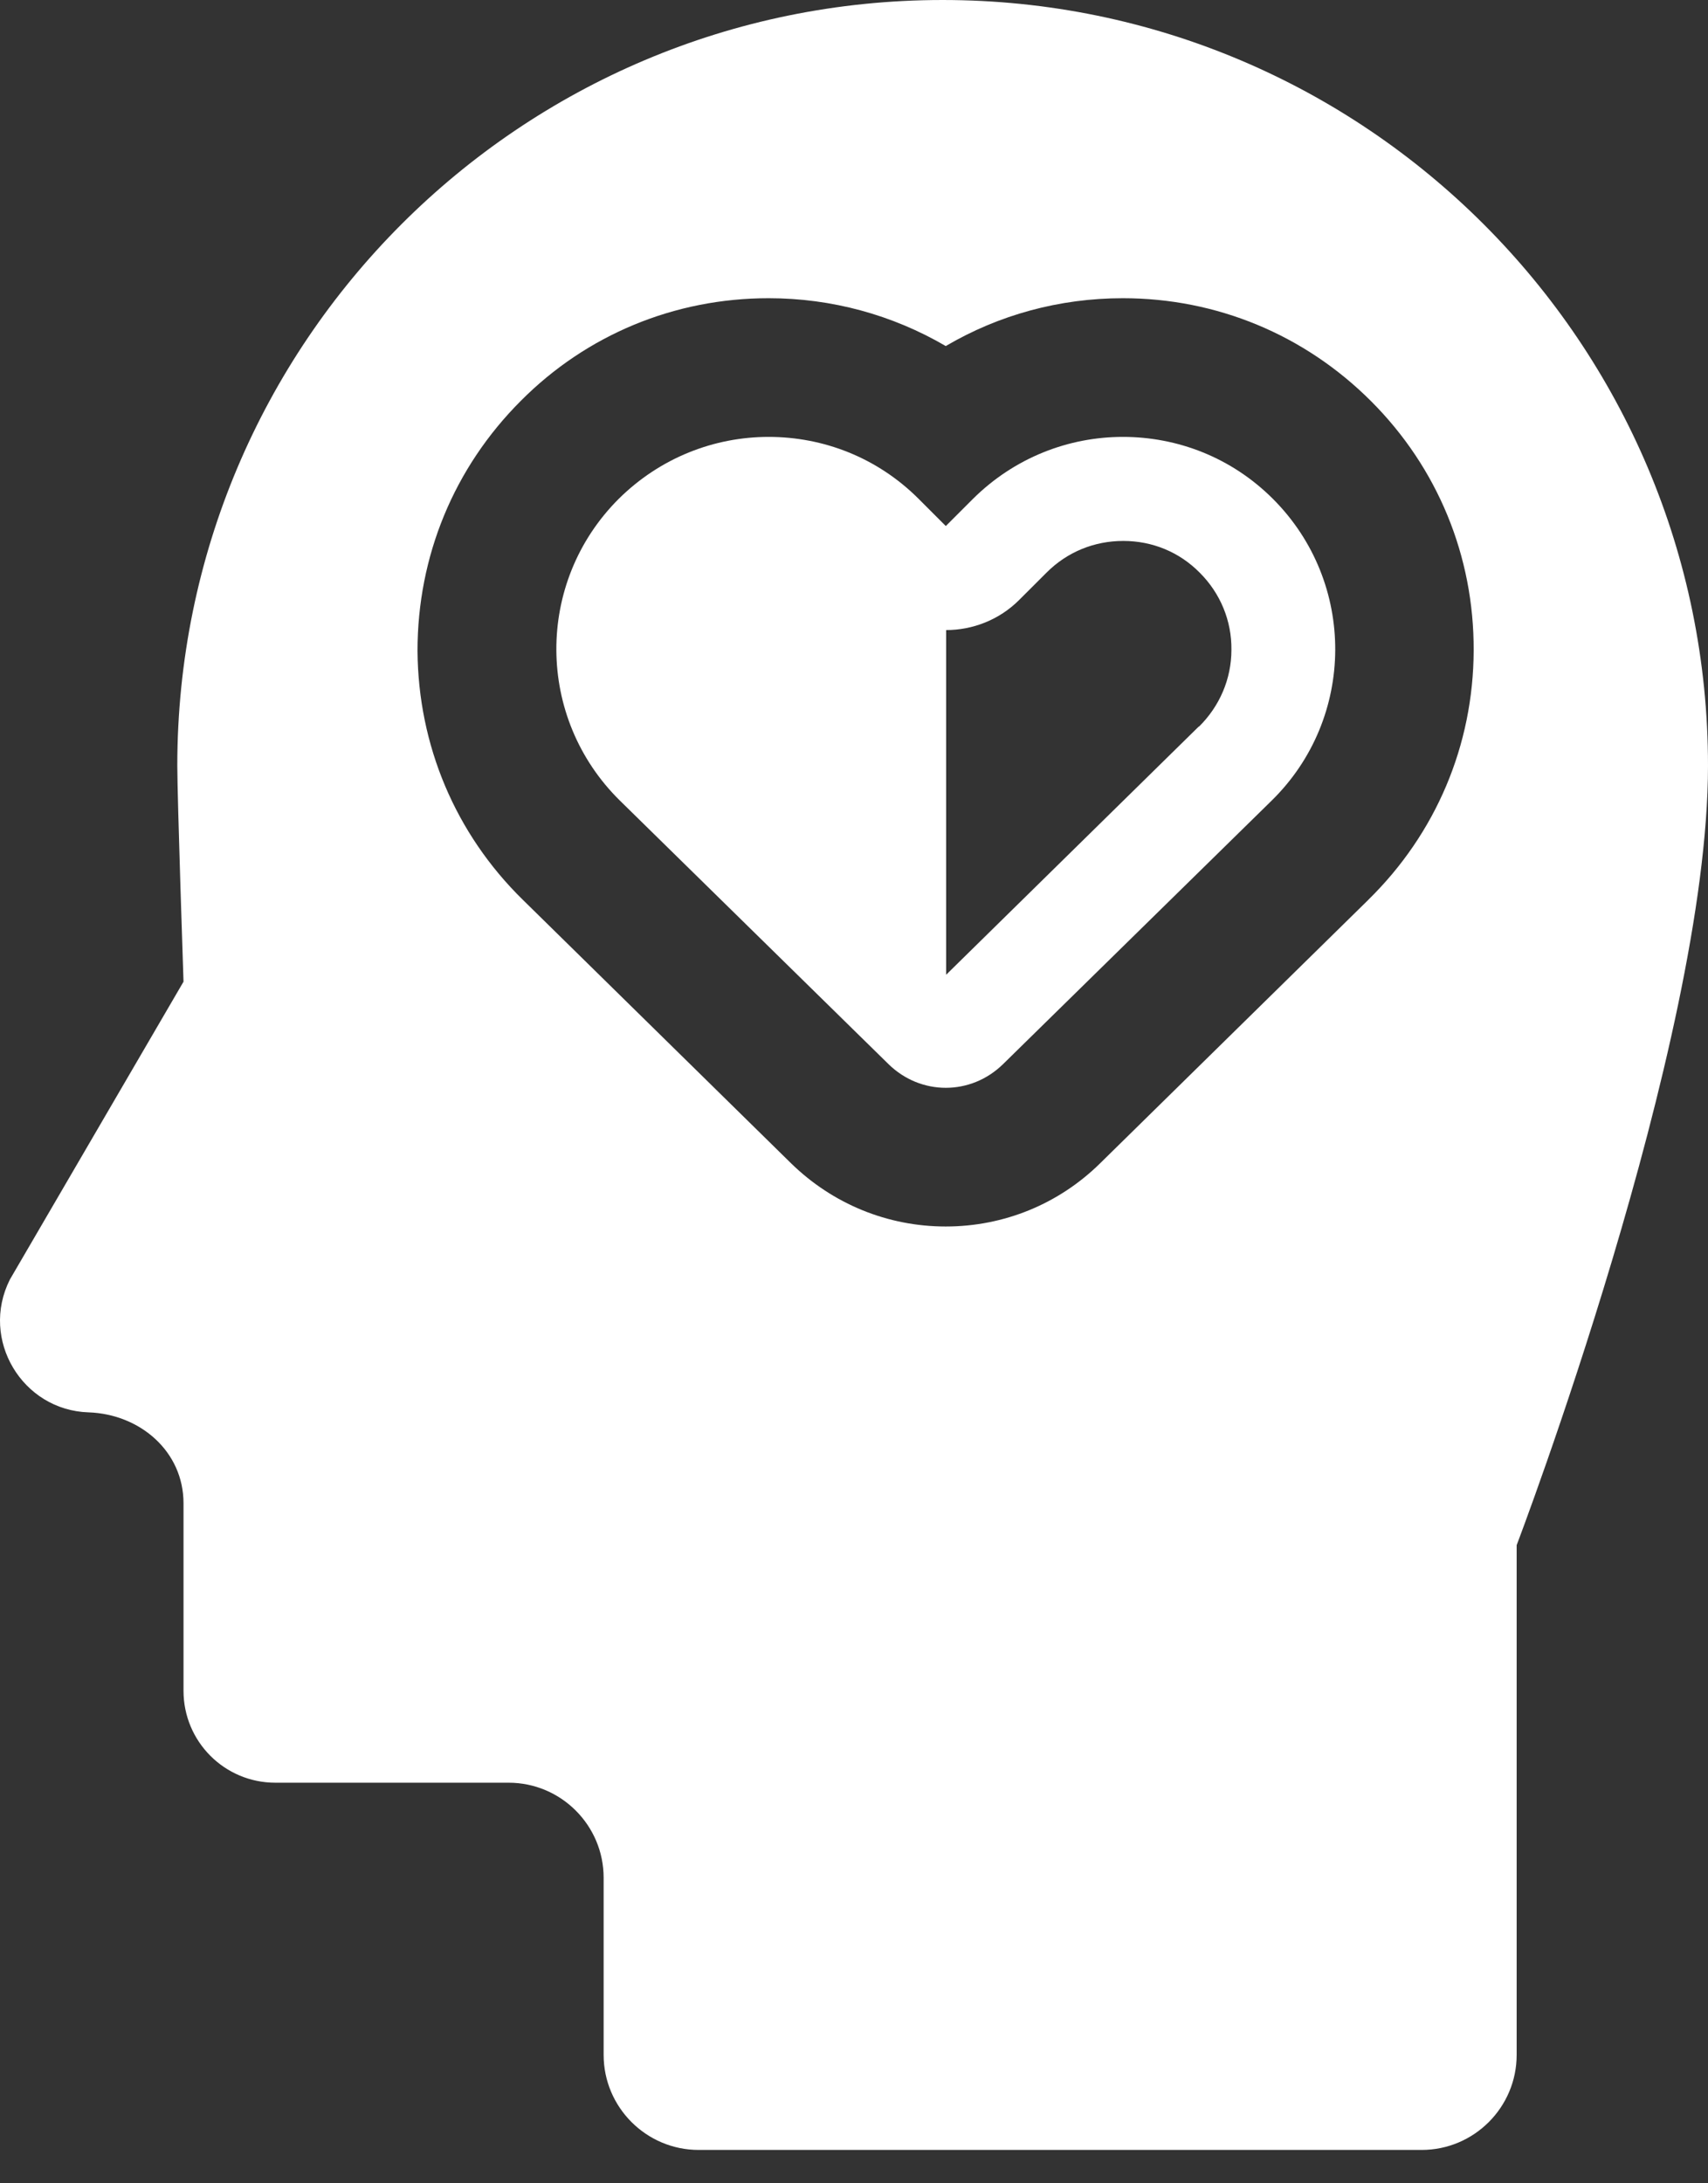 <svg width="36" height="46" viewBox="0 0 36 46" fill="none" xmlns="http://www.w3.org/2000/svg">
<rect x="0" y="0" width="36" height="46" fill="#333333" stroke="none"/>
<path d="M26.832 10.513C25.955 9.636 24.815 9.205 23.668 9.205C22.521 9.205 21.381 9.643 20.505 10.513L19.935 11.083L19.365 10.513C18.488 9.636 17.349 9.205 16.201 9.205C15.055 9.205 13.915 9.643 13.038 10.513C11.277 12.274 11.292 15.123 13.067 16.869L18.729 22.422C19.065 22.75 19.496 22.919 19.935 22.919C20.373 22.919 20.804 22.75 21.14 22.422L26.802 16.869C28.578 15.13 28.592 12.274 26.832 10.513ZM25.268 15.306L19.942 20.537V13.275C20.497 13.275 21.06 13.063 21.483 12.639L22.061 12.062C22.492 11.631 23.062 11.397 23.675 11.397C24.289 11.397 24.859 11.631 25.29 12.069C25.721 12.5 25.962 13.078 25.955 13.691C25.955 14.305 25.706 14.882 25.268 15.313L25.268 15.306Z" fill="white"/>
<path d="M19.868 4.6766e-05C10.955 4.6766e-05 3.737 7.226 3.737 16.132C3.737 16.804 3.868 20.683 3.868 20.683L0.208 26.959C-0.428 28.223 0.471 29.713 1.866 29.757C2.955 29.794 3.868 30.583 3.868 31.672V35.624C3.868 36.691 4.73 37.56 5.804 37.56H10.721C11.825 37.56 12.723 38.459 12.723 39.562V43.295C12.723 44.398 13.622 45.297 14.725 45.297H29.965C31.069 45.297 31.967 44.398 31.967 43.295V32.555C31.967 32.555 36 21.984 36 16.132C36 7.226 28.774 4.6766e-05 19.868 4.6766e-05ZM28.84 18.959L23.185 24.512C22.316 25.366 21.162 25.841 19.934 25.841C18.707 25.841 17.552 25.366 16.676 24.512L11.021 18.959C9.596 17.564 8.814 15.701 8.8 13.713C8.8 11.719 9.567 9.856 10.977 8.446C12.365 7.05 14.221 6.283 16.201 6.283C17.53 6.283 18.809 6.634 19.934 7.291C21.052 6.634 22.33 6.283 23.667 6.283C25.64 6.283 27.496 7.05 28.899 8.453C30.302 9.856 31.069 11.719 31.061 13.706C31.054 15.7 30.265 17.563 28.84 18.958L28.84 18.959Z" fill="white"/>
</svg>
